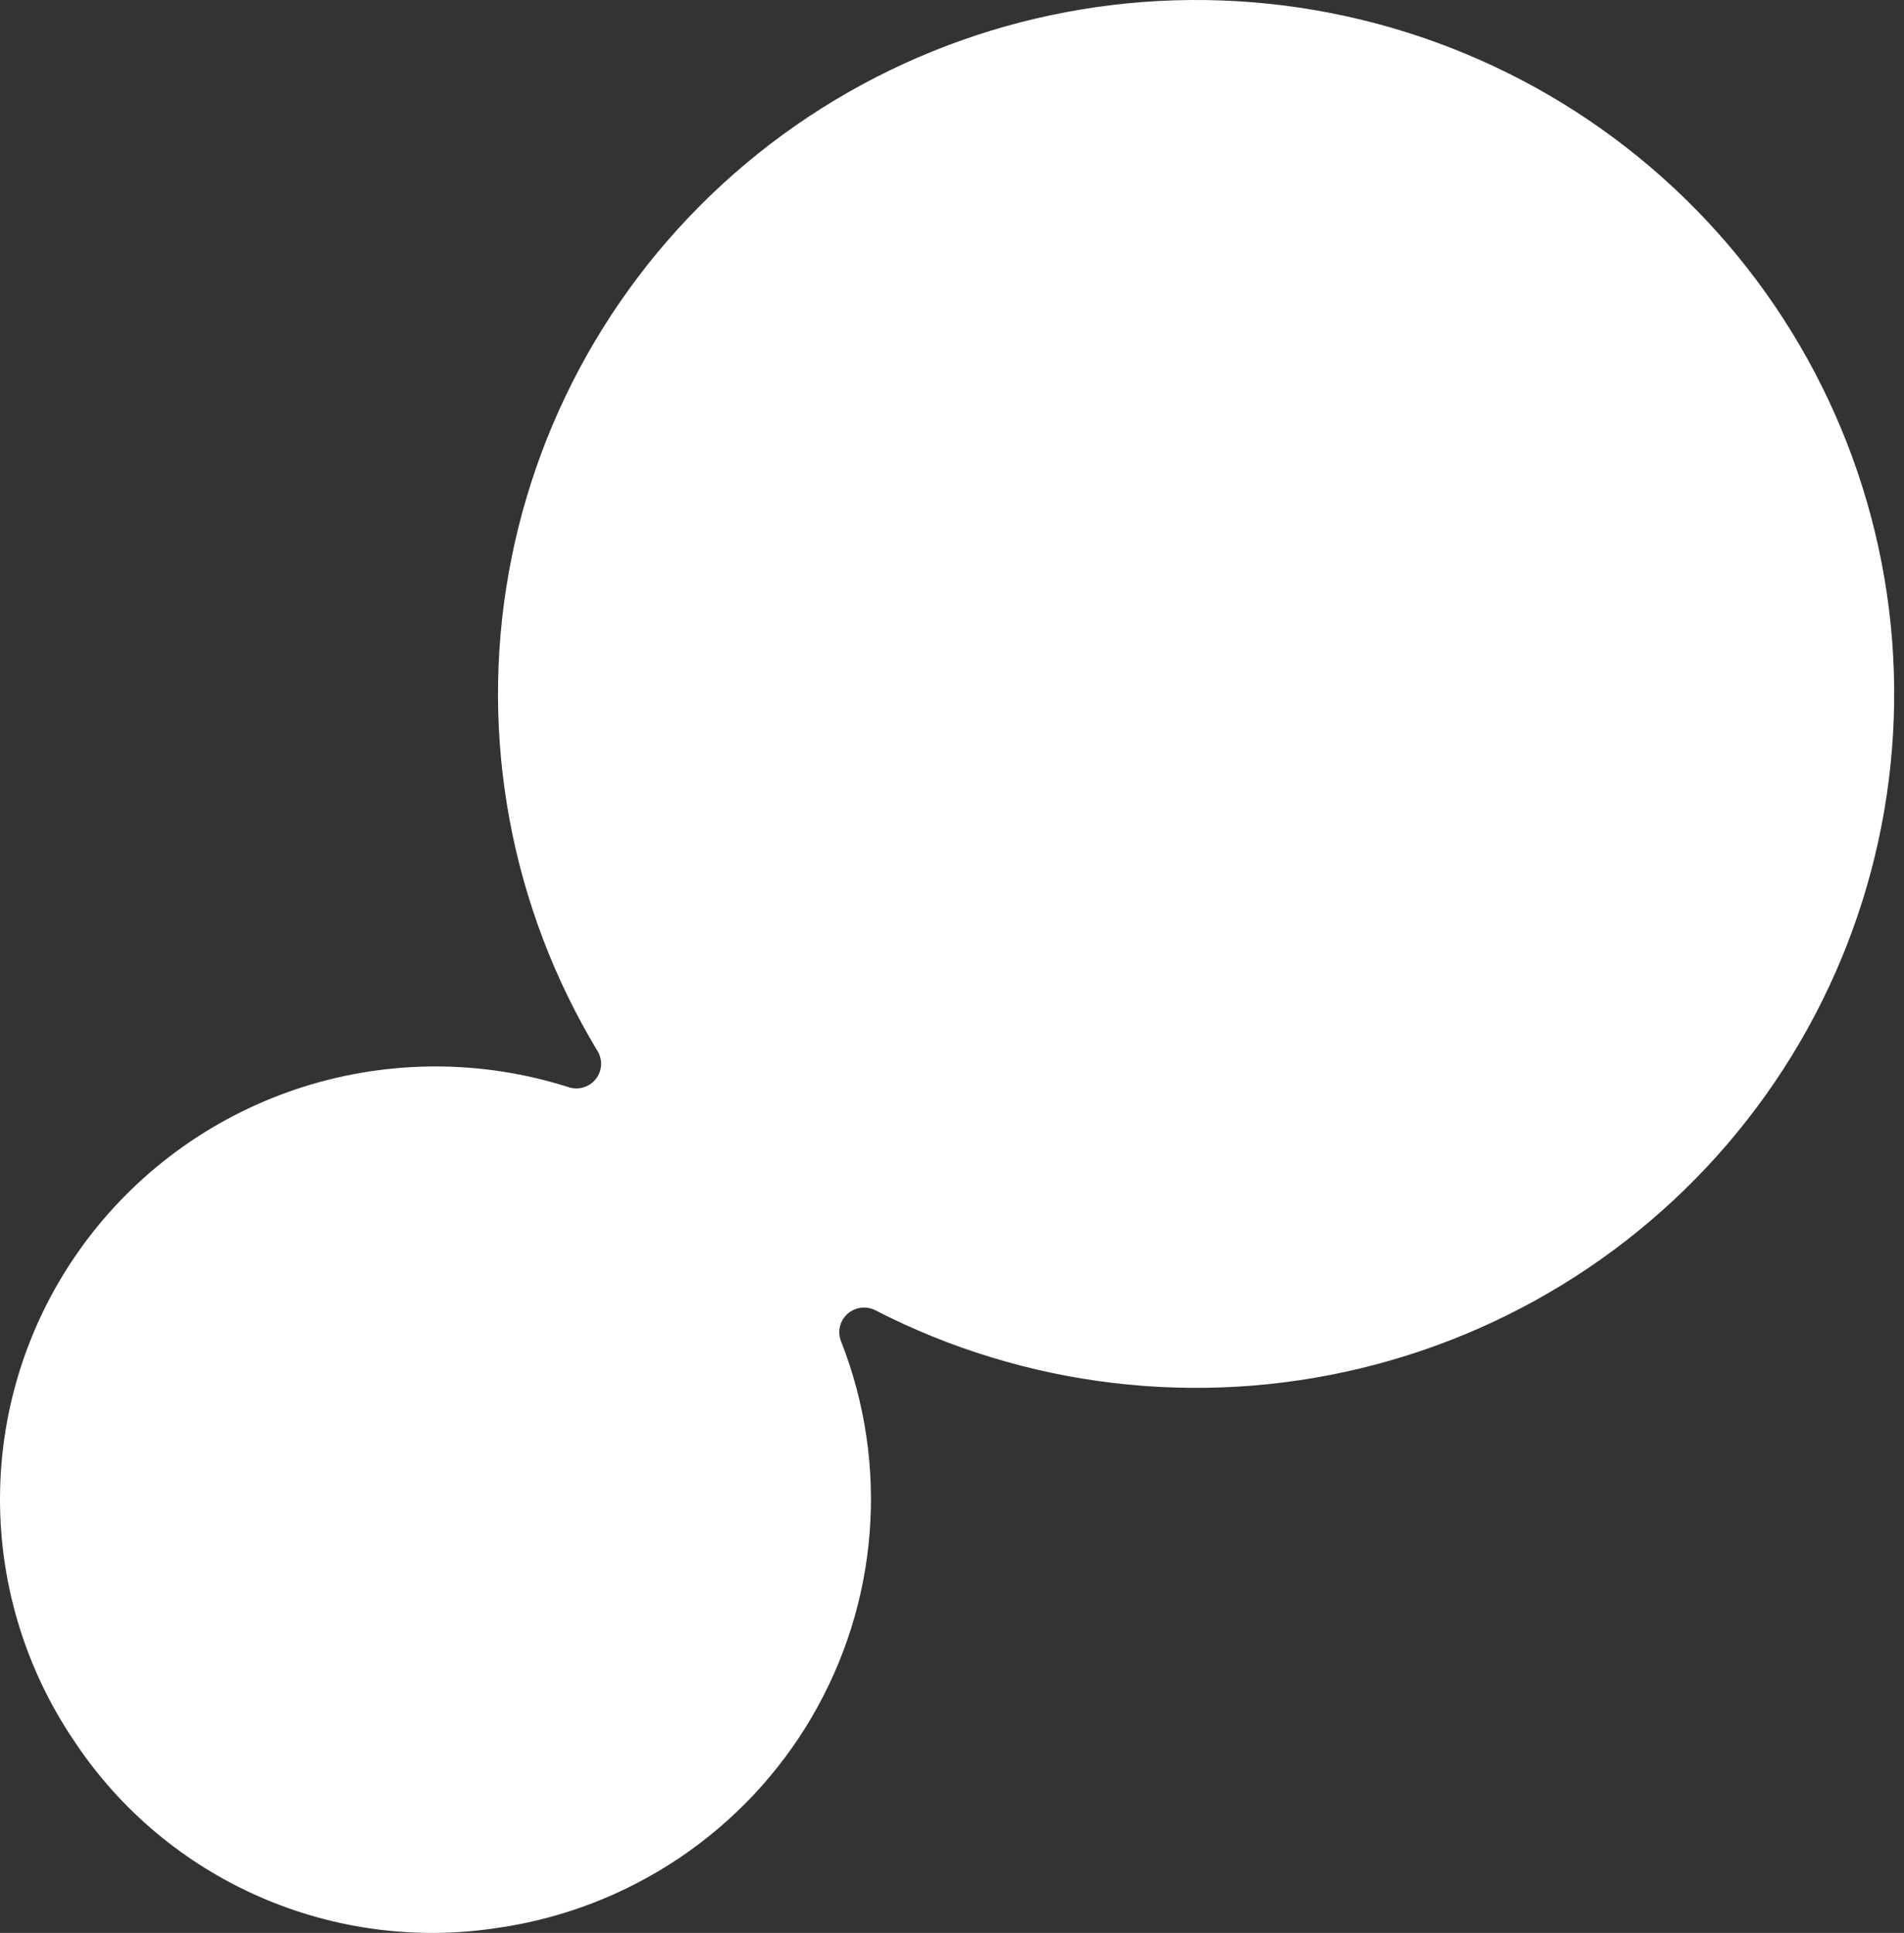 <?xml version="1.0" encoding="UTF-8"?> <svg xmlns="http://www.w3.org/2000/svg" width="66" height="67" viewBox="0 0 66 67" fill="none"><rect x="0" y="0" width="66" height="67" fill="#333333" stroke="none"/> <path d="M17.292 66.82C19.537 66.49 21.678 65.662 23.556 64.397C25.435 63.132 27.003 61.462 28.143 59.513C29.284 57.563 29.968 55.382 30.145 53.134C30.322 50.885 29.987 48.626 29.166 46.523L29.155 46.495C29.09 46.334 29.076 46.157 29.114 45.987C29.153 45.818 29.243 45.664 29.372 45.547C29.501 45.43 29.663 45.355 29.836 45.332C30.009 45.308 30.186 45.338 30.341 45.417C35.528 48.085 41.511 48.798 47.185 47.425C52.86 46.052 57.843 42.685 61.216 37.946C64.589 33.206 66.124 27.415 65.538 21.639C64.951 15.863 62.283 10.492 58.026 6.519C53.768 2.545 48.209 0.236 42.373 0.017C36.536 -0.202 30.818 1.685 26.271 5.329C21.725 8.974 18.658 14.129 17.636 19.845C16.614 25.56 17.706 31.451 20.711 36.429C20.802 36.577 20.846 36.749 20.836 36.922C20.826 37.095 20.763 37.261 20.656 37.398C20.549 37.535 20.402 37.636 20.236 37.688C20.069 37.74 19.891 37.74 19.724 37.689C16.732 36.731 13.513 36.725 10.517 37.673C7.521 38.621 4.898 40.475 3.013 42.976C1.128 45.478 0.076 48.502 0.004 51.626C-0.068 54.75 0.842 57.819 2.609 60.404C4.182 62.758 6.402 64.614 9.004 65.751C11.607 66.889 14.483 67.26 17.292 66.82Z" fill="white"></path> </svg> 